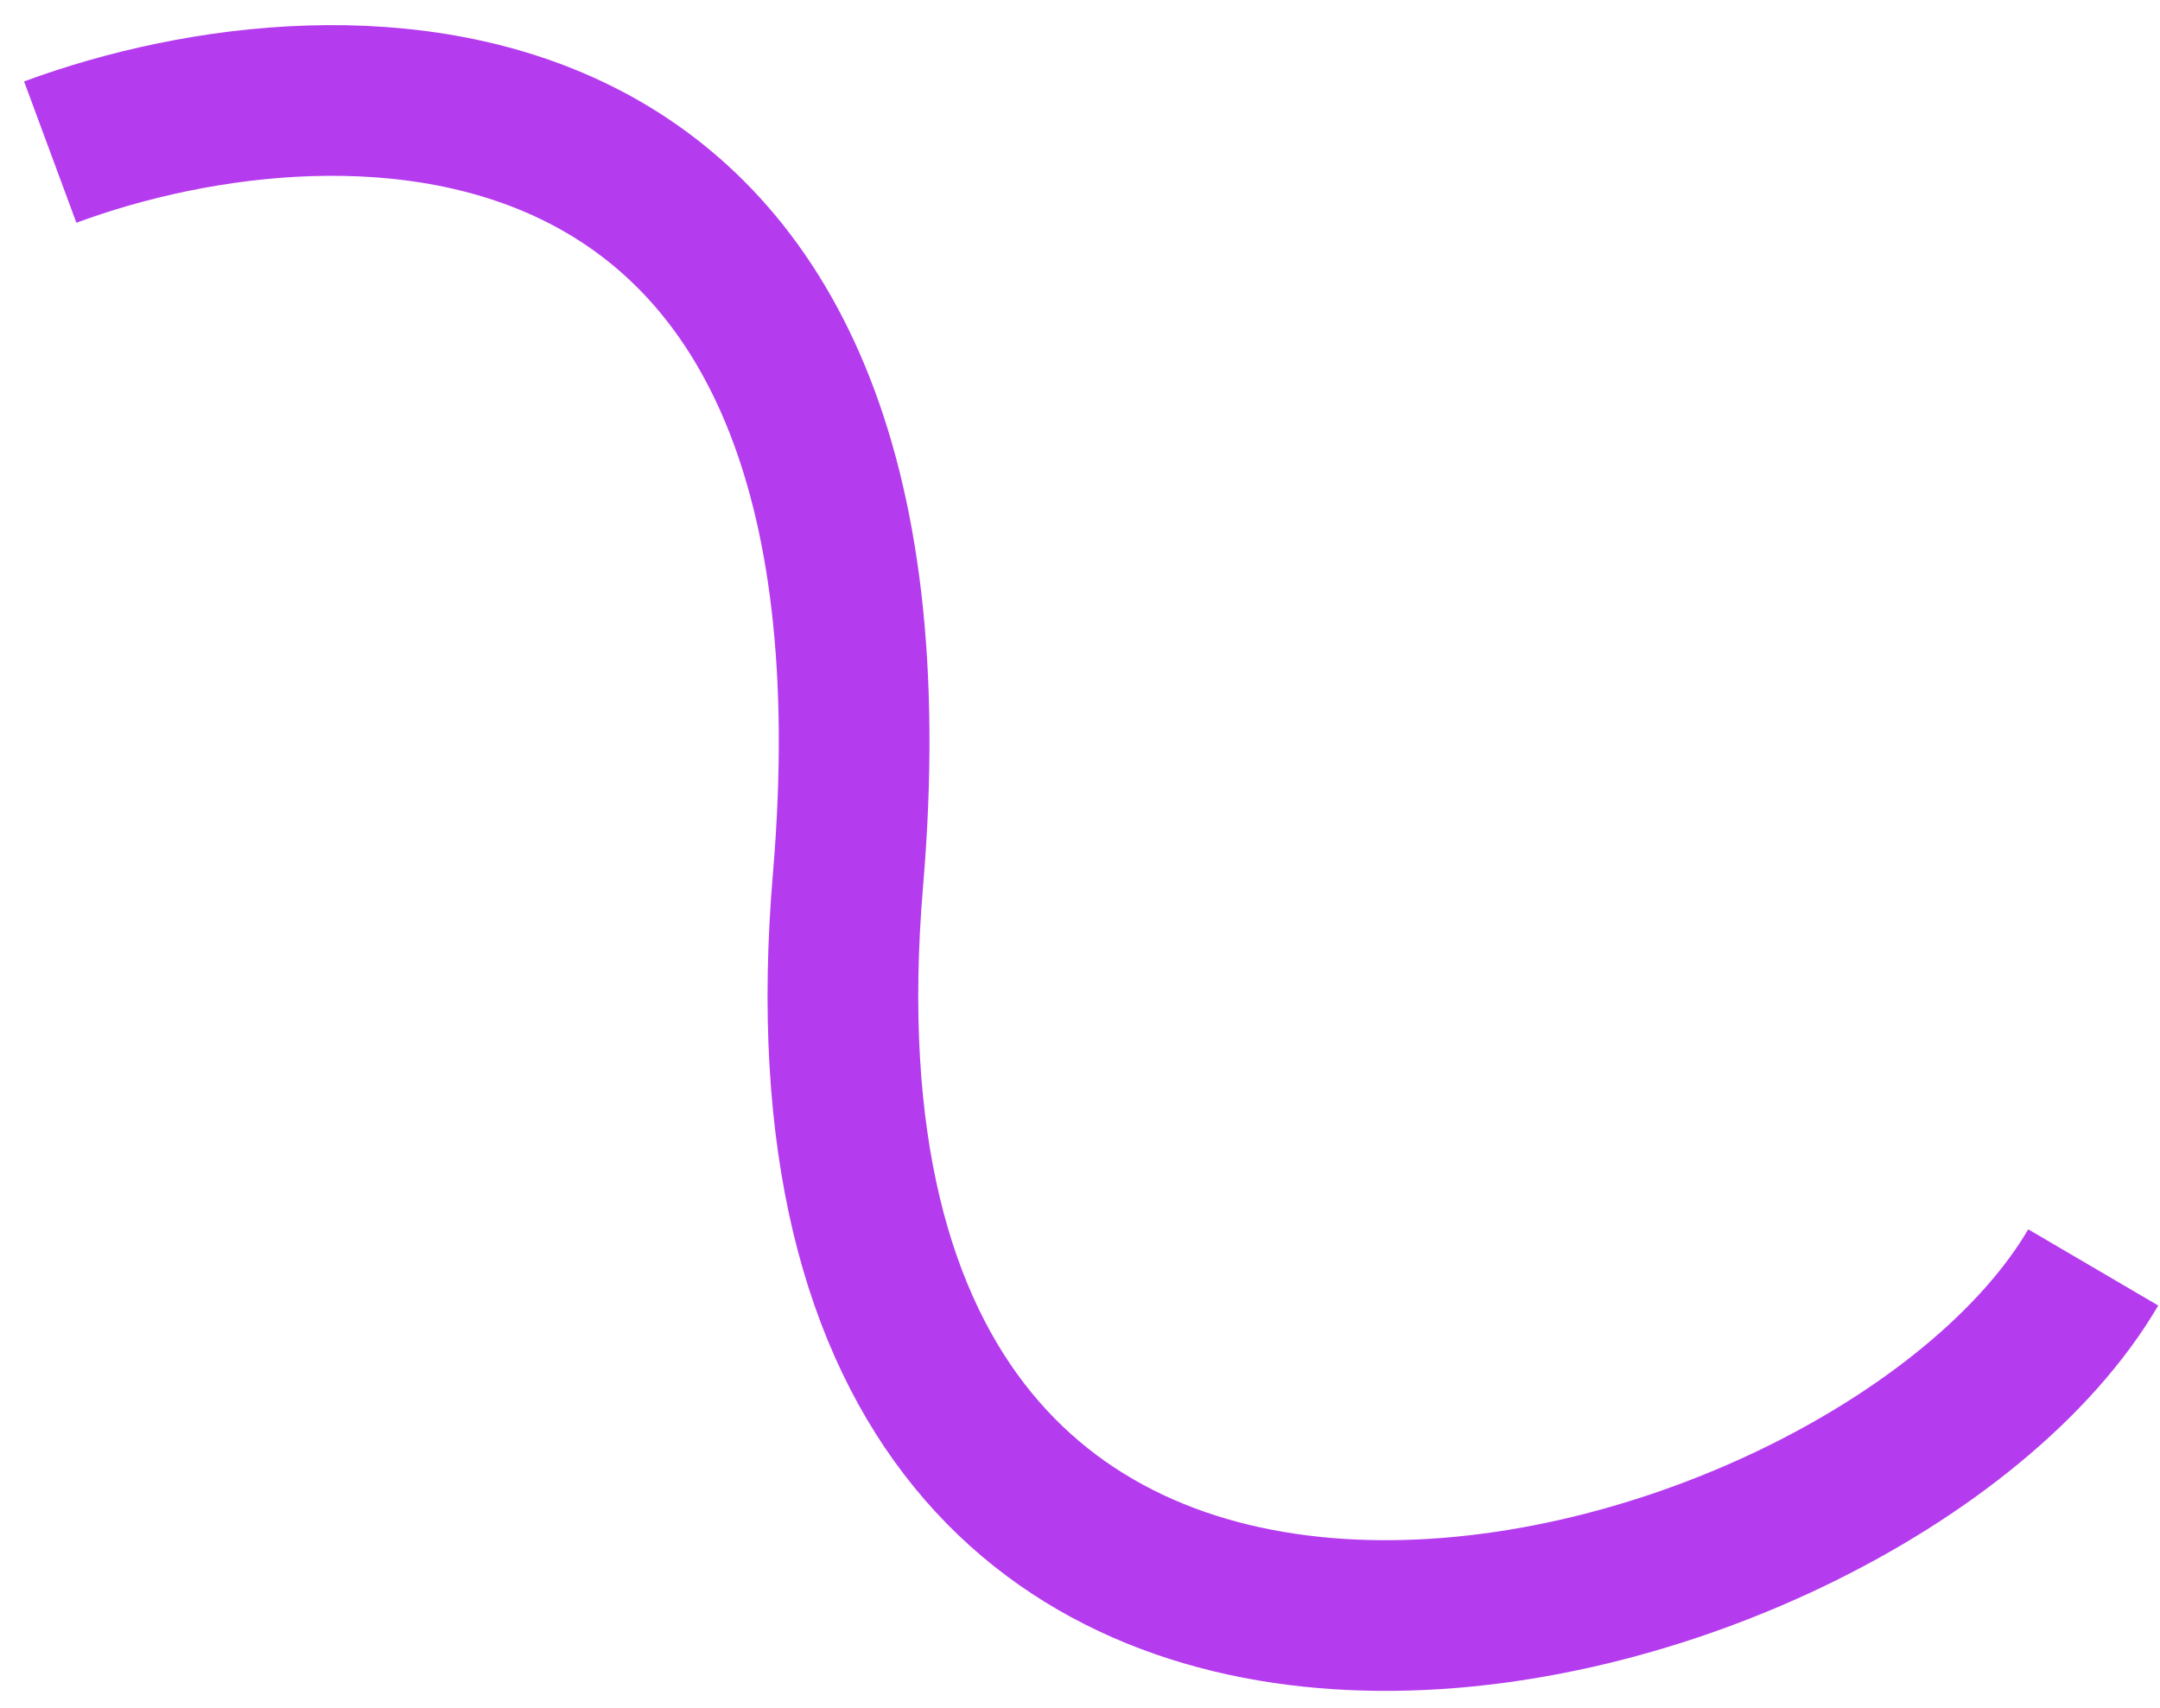 <?xml version="1.0" encoding="UTF-8"?> <svg xmlns="http://www.w3.org/2000/svg" width="43" height="34" viewBox="0 0 43 34" fill="none"> <path d="M1 3.028C6.888 0.849 18.307 0.696 16.882 17.509C15.101 38.526 37.144 32.956 41.671 25.233" stroke="#B53CEE" stroke-width="3"></path> </svg> 